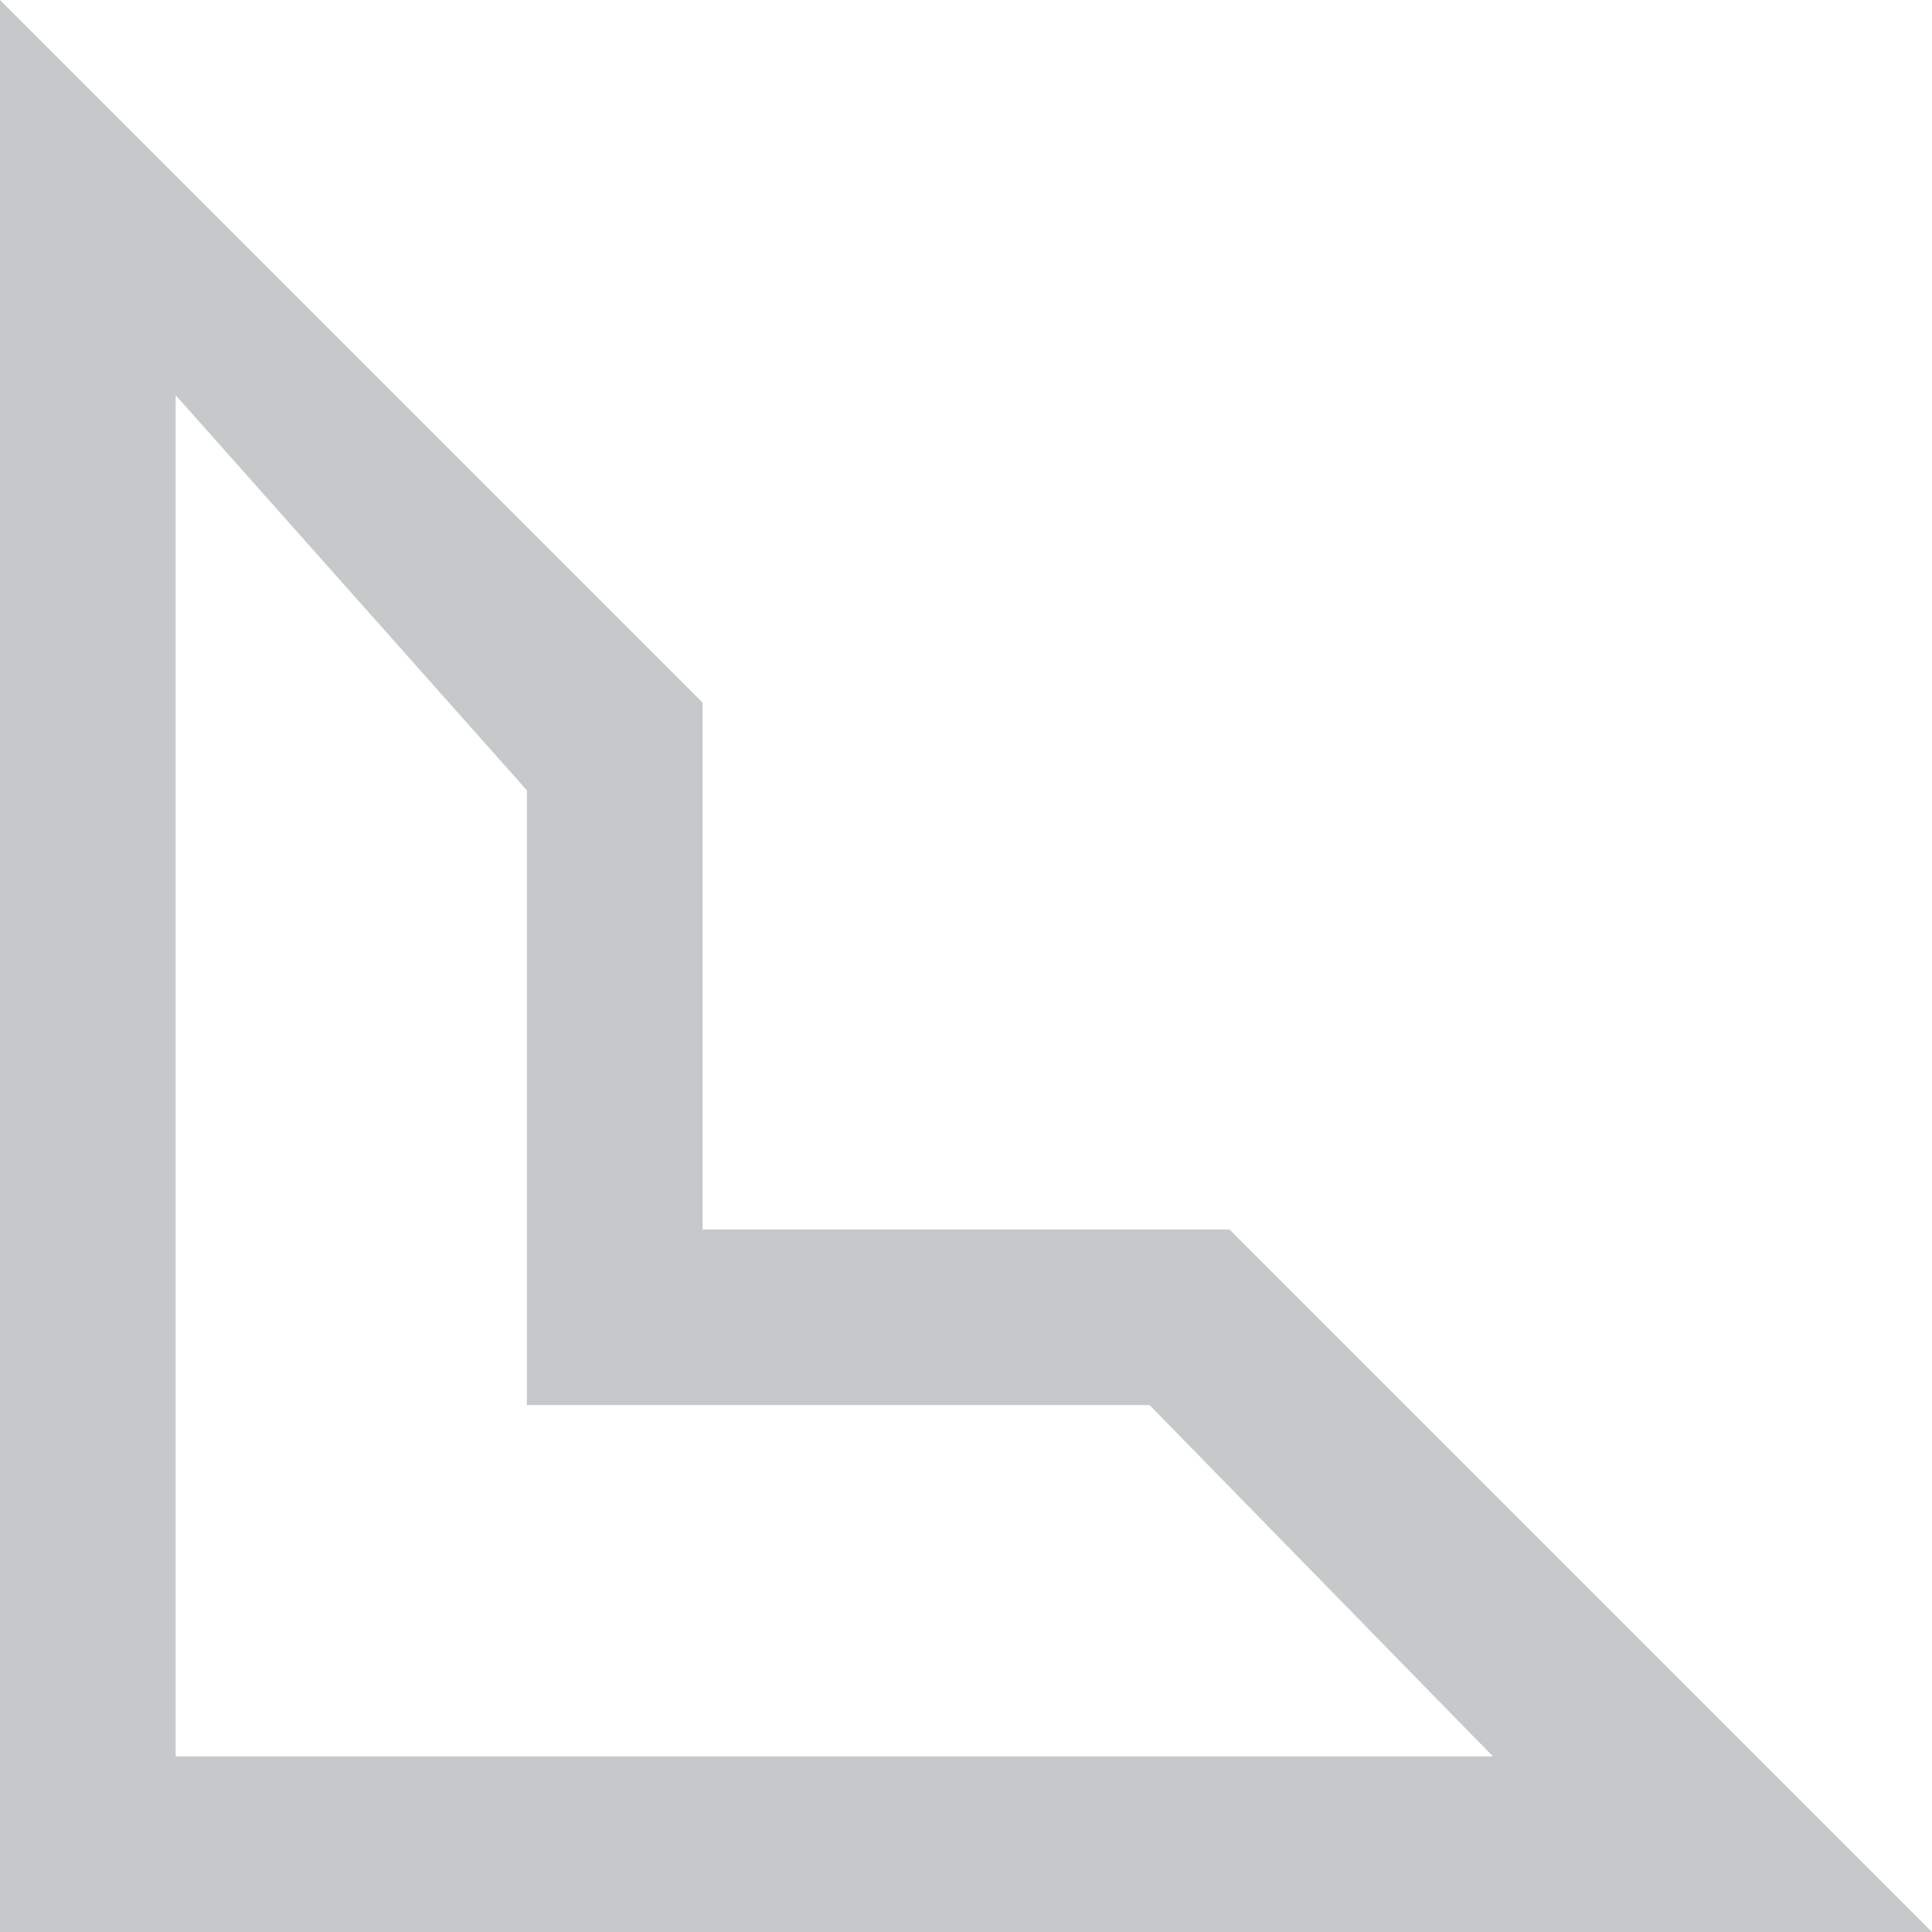 <?xml version="1.0" encoding="UTF-8"?> <svg xmlns="http://www.w3.org/2000/svg" id="Clinisys_anchor_symbols_gr_rgb" viewBox="0 0 44 44"><defs><style>.cls-1{fill:#c5c9ca;}.cls-2{fill:none;}</style></defs><path class="cls-1" d="M44,44H0V0L16,16v12h12l16,16ZM4,40h30l-7.82-8H12v-14L4,9v31Z"></path><rect class="cls-2" width="44" height="44"></rect></svg> 